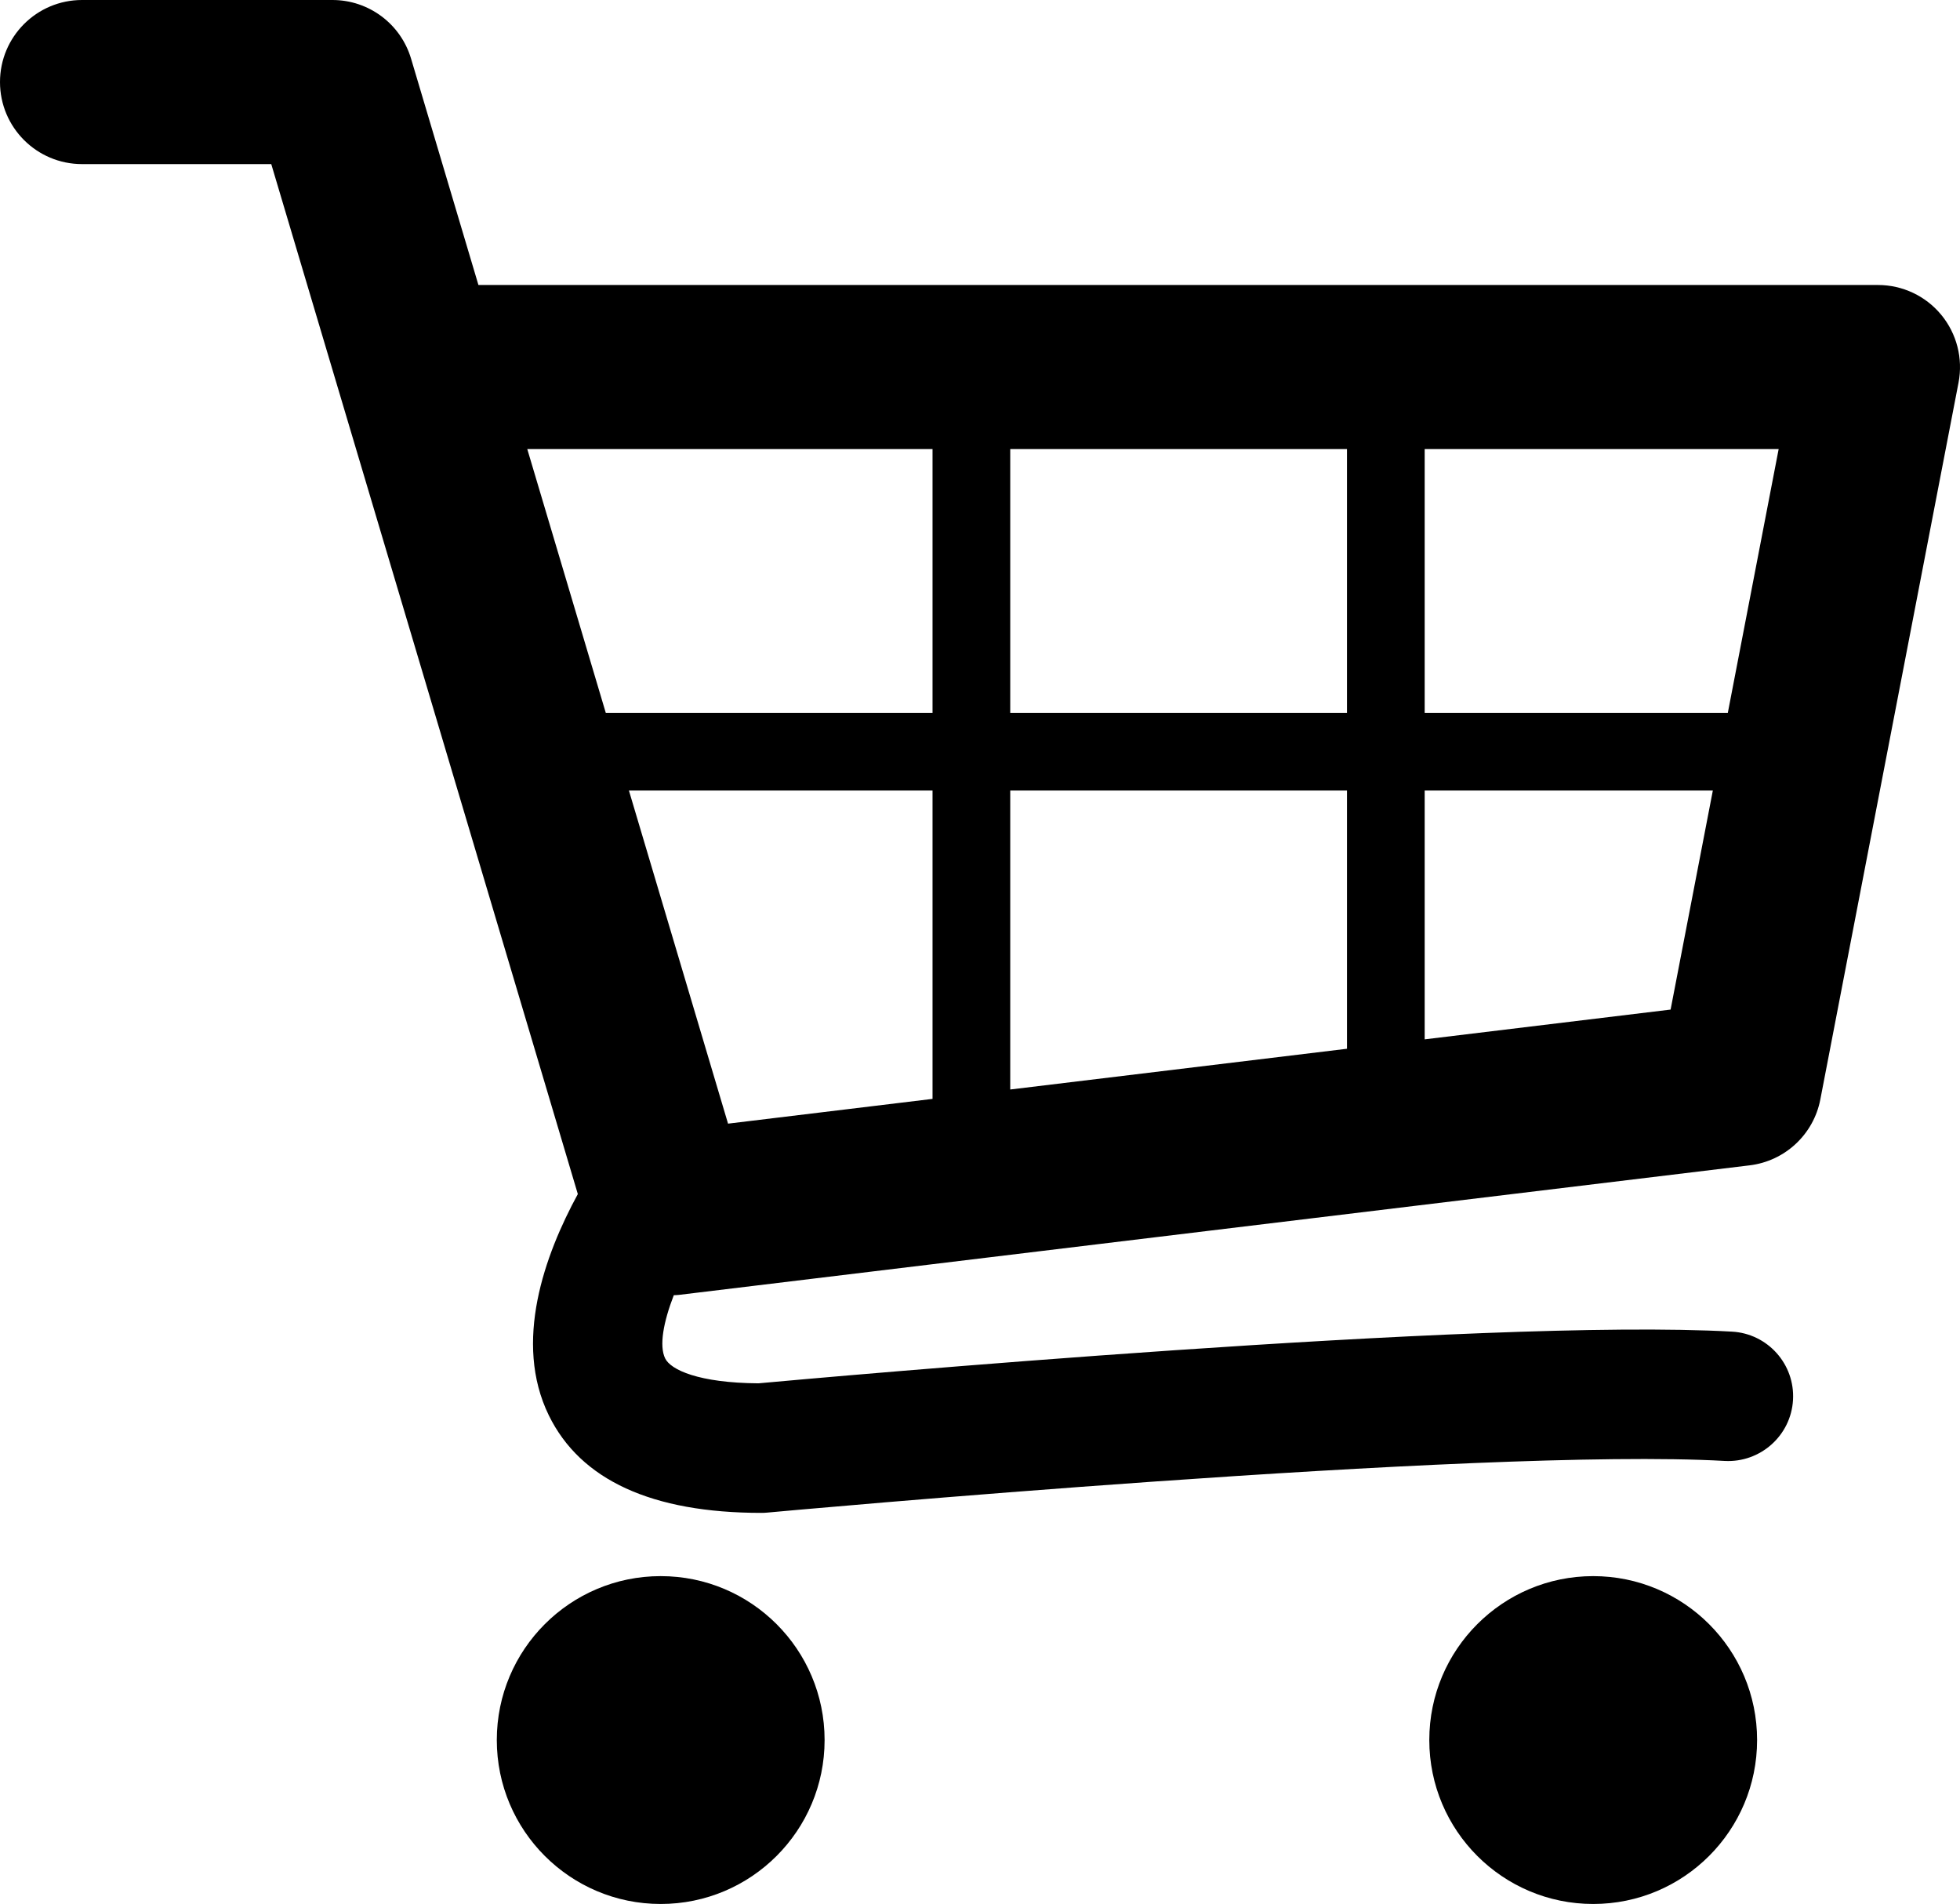 <?xml version="1.0" encoding="utf-8"?>
<!-- Generator: Adobe Illustrator 16.0.0, SVG Export Plug-In . SVG Version: 6.00 Build 0)  -->
<!DOCTYPE svg PUBLIC "-//W3C//DTD SVG 1.1//EN" "http://www.w3.org/Graphics/SVG/1.1/DTD/svg11.dtd">
<svg version="1.1" id="Layer_1" xmlns="http://www.w3.org/2000/svg" xmlns:xlink="http://www.w3.org/1999/xlink" x="0px" y="0px"
	 width="98.982px" height="96.131px" viewBox="0 0 98.982 96.131" enable-background="new 0 0 98.982 96.131" xml:space="preserve">
<g>
	<defs>
		<rect id="SVGID_1_" width="98.982" height="96.131"/>
	</defs>
	<clipPath id="SVGID_2_">
		<use xlink:href="#SVGID_1_"  overflow="visible"/>
	</clipPath>
	<path clip-path="url(#SVGID_2_)" d="M98.034,15.894c-0.786-0.953-1.957-1.505-3.194-1.505H24.161L20.759,2.961
		C20.236,1.204,18.622,0,16.789,0H4.143C1.855,0,0,1.855,0,4.143c0,2.288,1.855,4.142,4.143,4.142h9.556l15.482,52.003
		c-1.678,3.077-3.27,7.481-1.465,11.172c1.598,3.267,5.209,4.924,10.731,4.924c0.1,0,0.2-0.004,0.3-0.014
		c0.359-0.033,36.047-3.306,48.352-2.608c1.794,0.096,3.349-1.277,3.45-3.081c0.103-1.803-1.277-3.348-3.082-3.448
		c-12.493-0.704-46.229,2.342-49.165,2.61c-3.028-0.02-4.43-0.686-4.71-1.256c-0.312-0.635-0.09-1.835,0.435-3.193
		c0.088-0.005,0.175-0.006,0.265-0.017l54.068-6.54c1.787-0.217,3.229-1.563,3.569-3.329l6.979-36.191
		C99.141,18.102,98.821,16.847,98.034,15.894 M68.023,35.989H51.018V22.674h17.006V35.989z M31.761,39.913h15.333v15.569
		l-10.327,1.25L31.761,39.913z M51.018,39.913h17.006v13.038l-17.006,2.057V39.913z M87.257,35.989H71.948V22.674h17.876
		L87.257,35.989z M47.094,22.674v13.315H30.592l-3.964-13.315H47.094z M71.948,52.476V39.913H86.5l-2.133,11.06L71.948,52.476z"/>
	<path clip-path="url(#SVGID_2_)" d="M33.366,79.577c4.571,0,8.277,3.706,8.277,8.276c0,4.571-3.706,8.277-8.277,8.277
		c-4.571,0-8.277-3.706-8.277-8.277C25.089,83.283,28.795,79.577,33.366,79.577"/>
	<path clip-path="url(#SVGID_2_)" d="M80.458,79.577c4.571,0,8.277,3.706,8.277,8.276c0,4.571-3.706,8.277-8.277,8.277
		s-8.277-3.706-8.277-8.277C72.181,83.283,75.887,79.577,80.458,79.577"/>
</g>
</svg>
